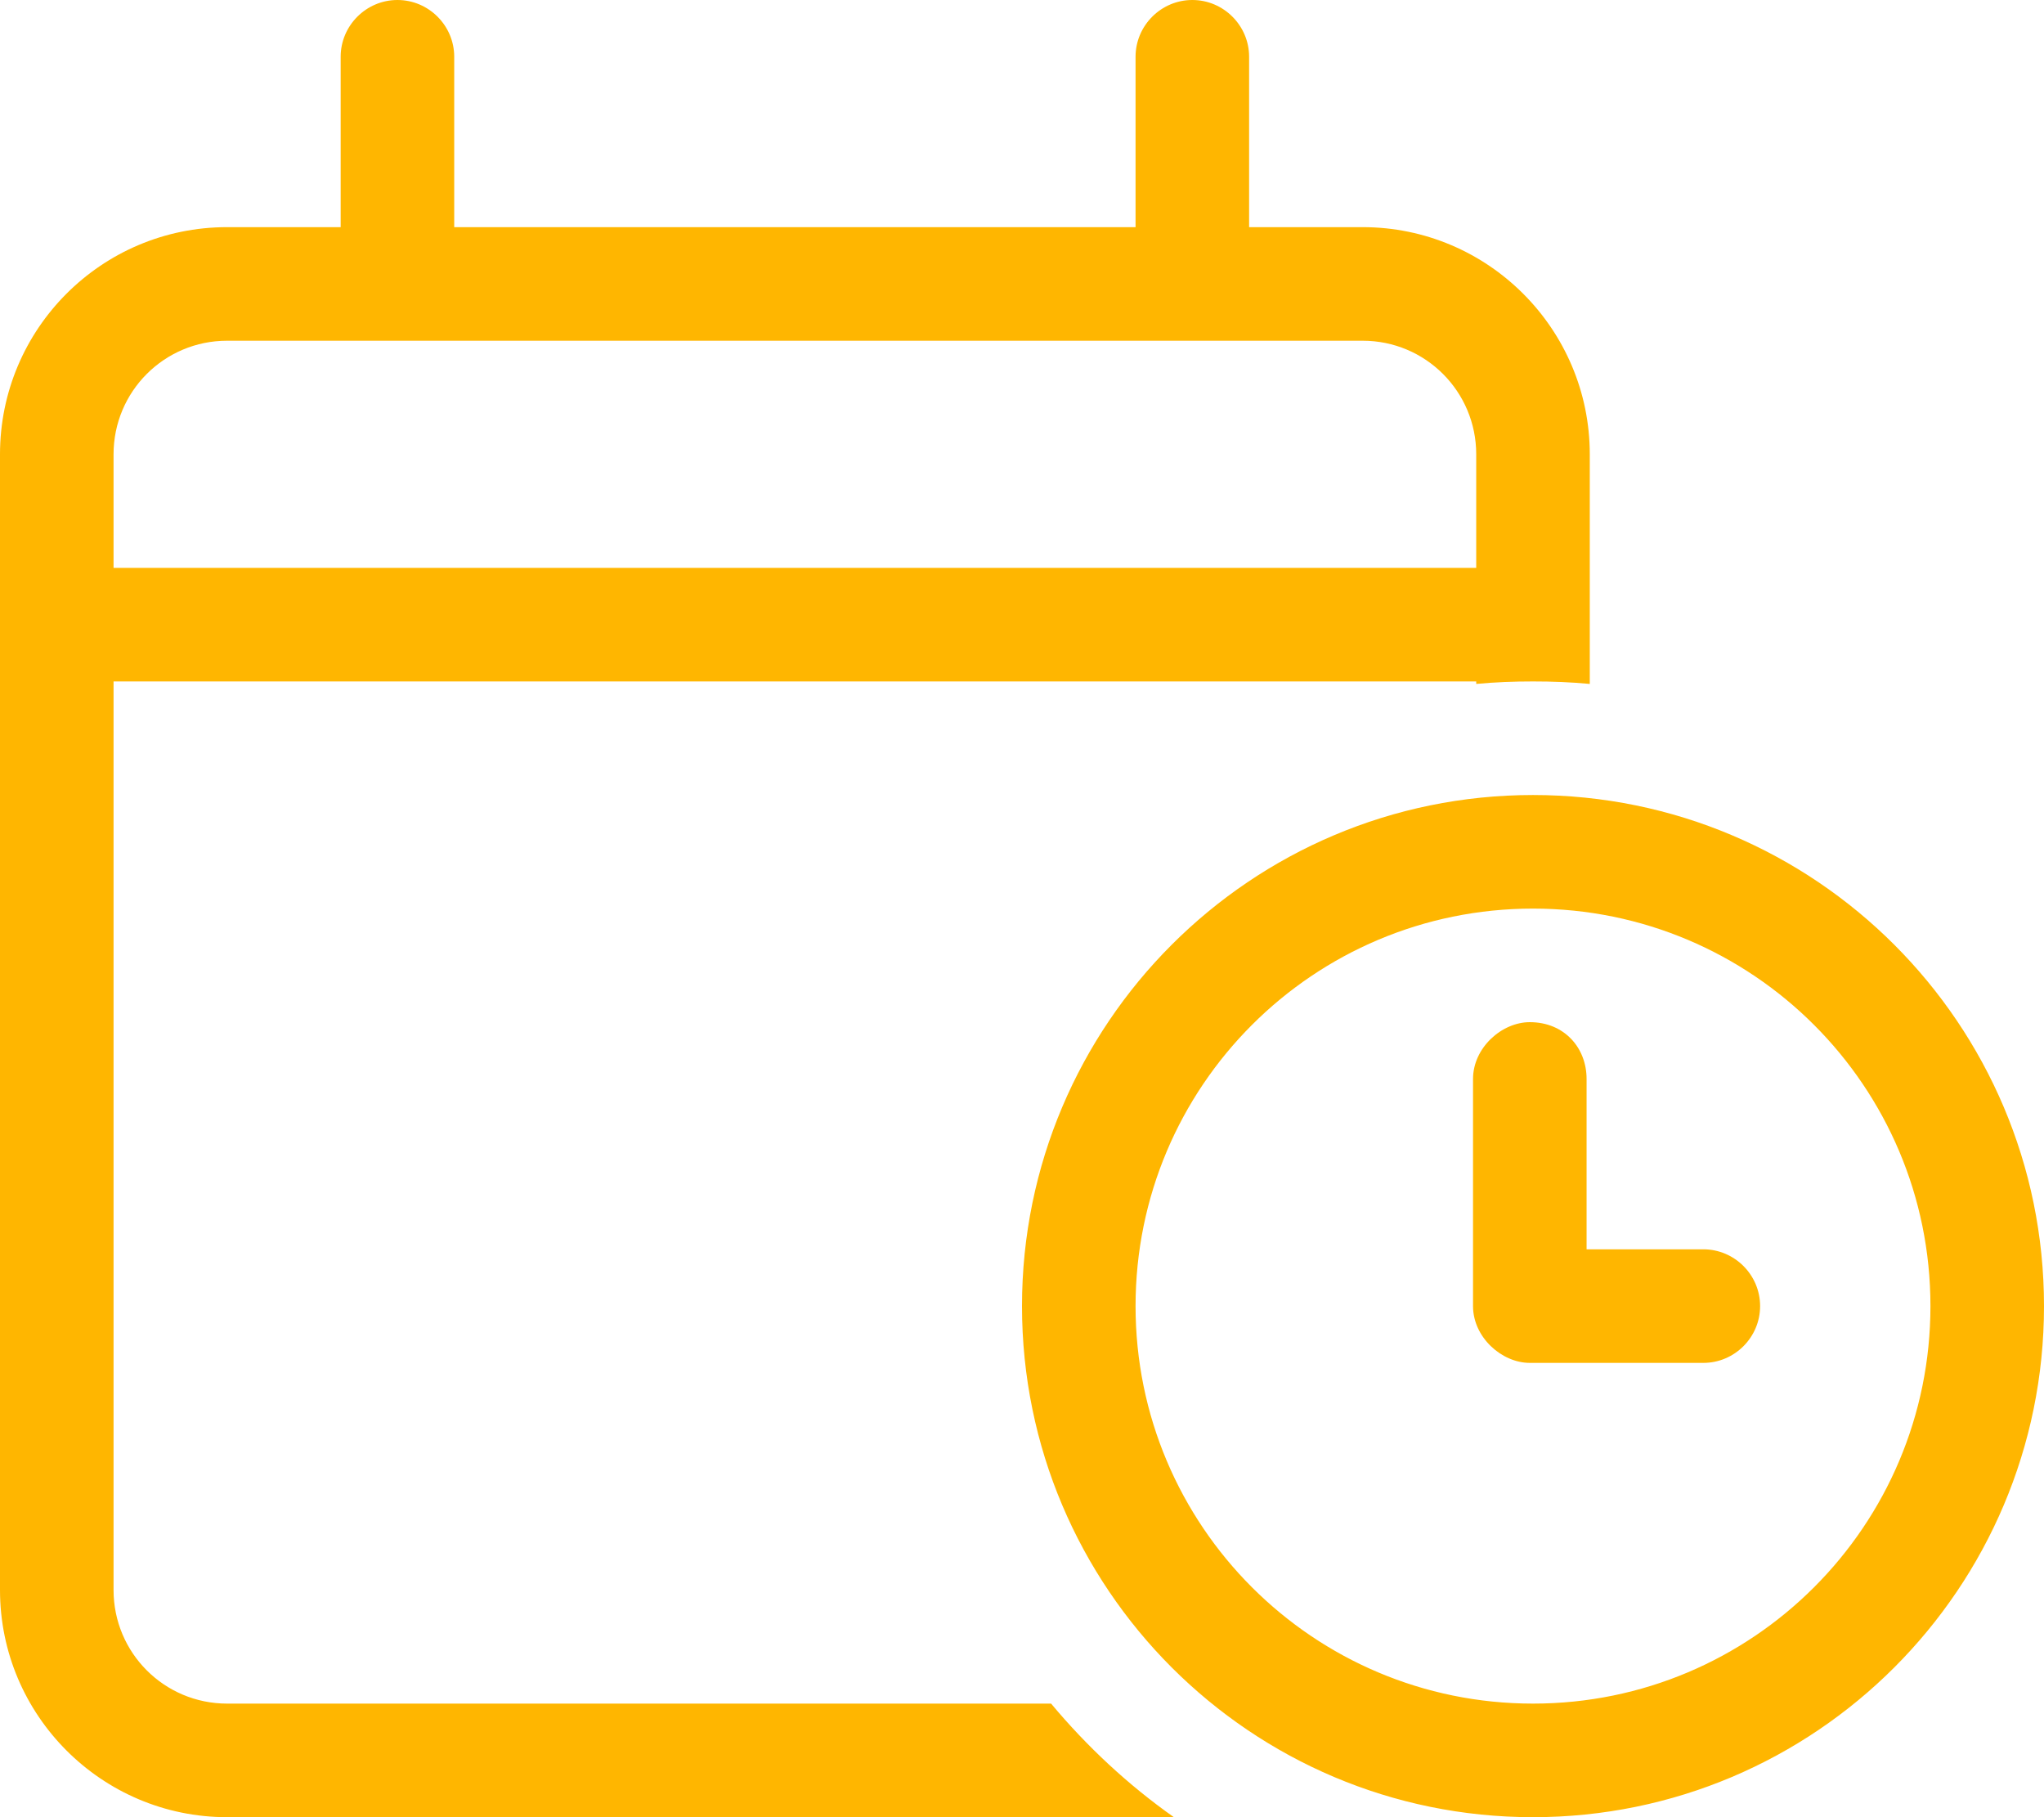 <?xml version="1.0" encoding="utf-8"?>
<!-- Generator: Adobe Illustrator 26.2.1, SVG Export Plug-In . SVG Version: 6.00 Build 0)  -->
<svg version="1.1" id="Lager_1" xmlns="http://www.w3.org/2000/svg" xmlns:xlink="http://www.w3.org/1999/xlink" x="0px" y="0px"
	 viewBox="0 0 576 512" style="enable-background:new 0 0 576 512;" xml:space="preserve">
<style type="text/css">
	.st0{fill:#FFB600;}
</style>
<path class="st0" d="M112,0c8.8,0,16,7.2,16,16v48h192V16c0-8.8,7.2-16,16-16s16,7.2,16,16v48h32c35.3,0,64,28.7,64,64v64.7
	c-5.3-0.5-10.6-0.7-16-0.7s-10.7,0.2-16,0.7V192H32v256c0,17.7,14.3,32,32,32h232.2c10.1,12.1,21.7,22.9,34.6,32H64
	c-35.3,0-64-28.7-64-64V128c0-35.3,28.6-64,64-64h32V16C96,7.2,103.2,0,112,0z M384,96H64c-17.7,0-32,14.3-32,32v32h384v-32
	C416,110.3,401.7,96,384,96z M431.1,288c9.7,0,16,7.2,16,16v48H480c8.8,0,16,7.2,16,16s-7.2,16-16,16h-48.9c-7.9,0-16-7.2-16-16v-64
	C415.1,295.2,423.2,288,431.1,288L431.1,288z M288,368c0-79.5,64.5-144,144-144s144,64.5,144,144s-64.5,144-144,144
	S288,447.5,288,368z M432,480c61.9,0,112-50.1,112-112s-50.1-112-112-112s-112,50.1-112,112S370.1,480,432,480z"/>
</svg>
